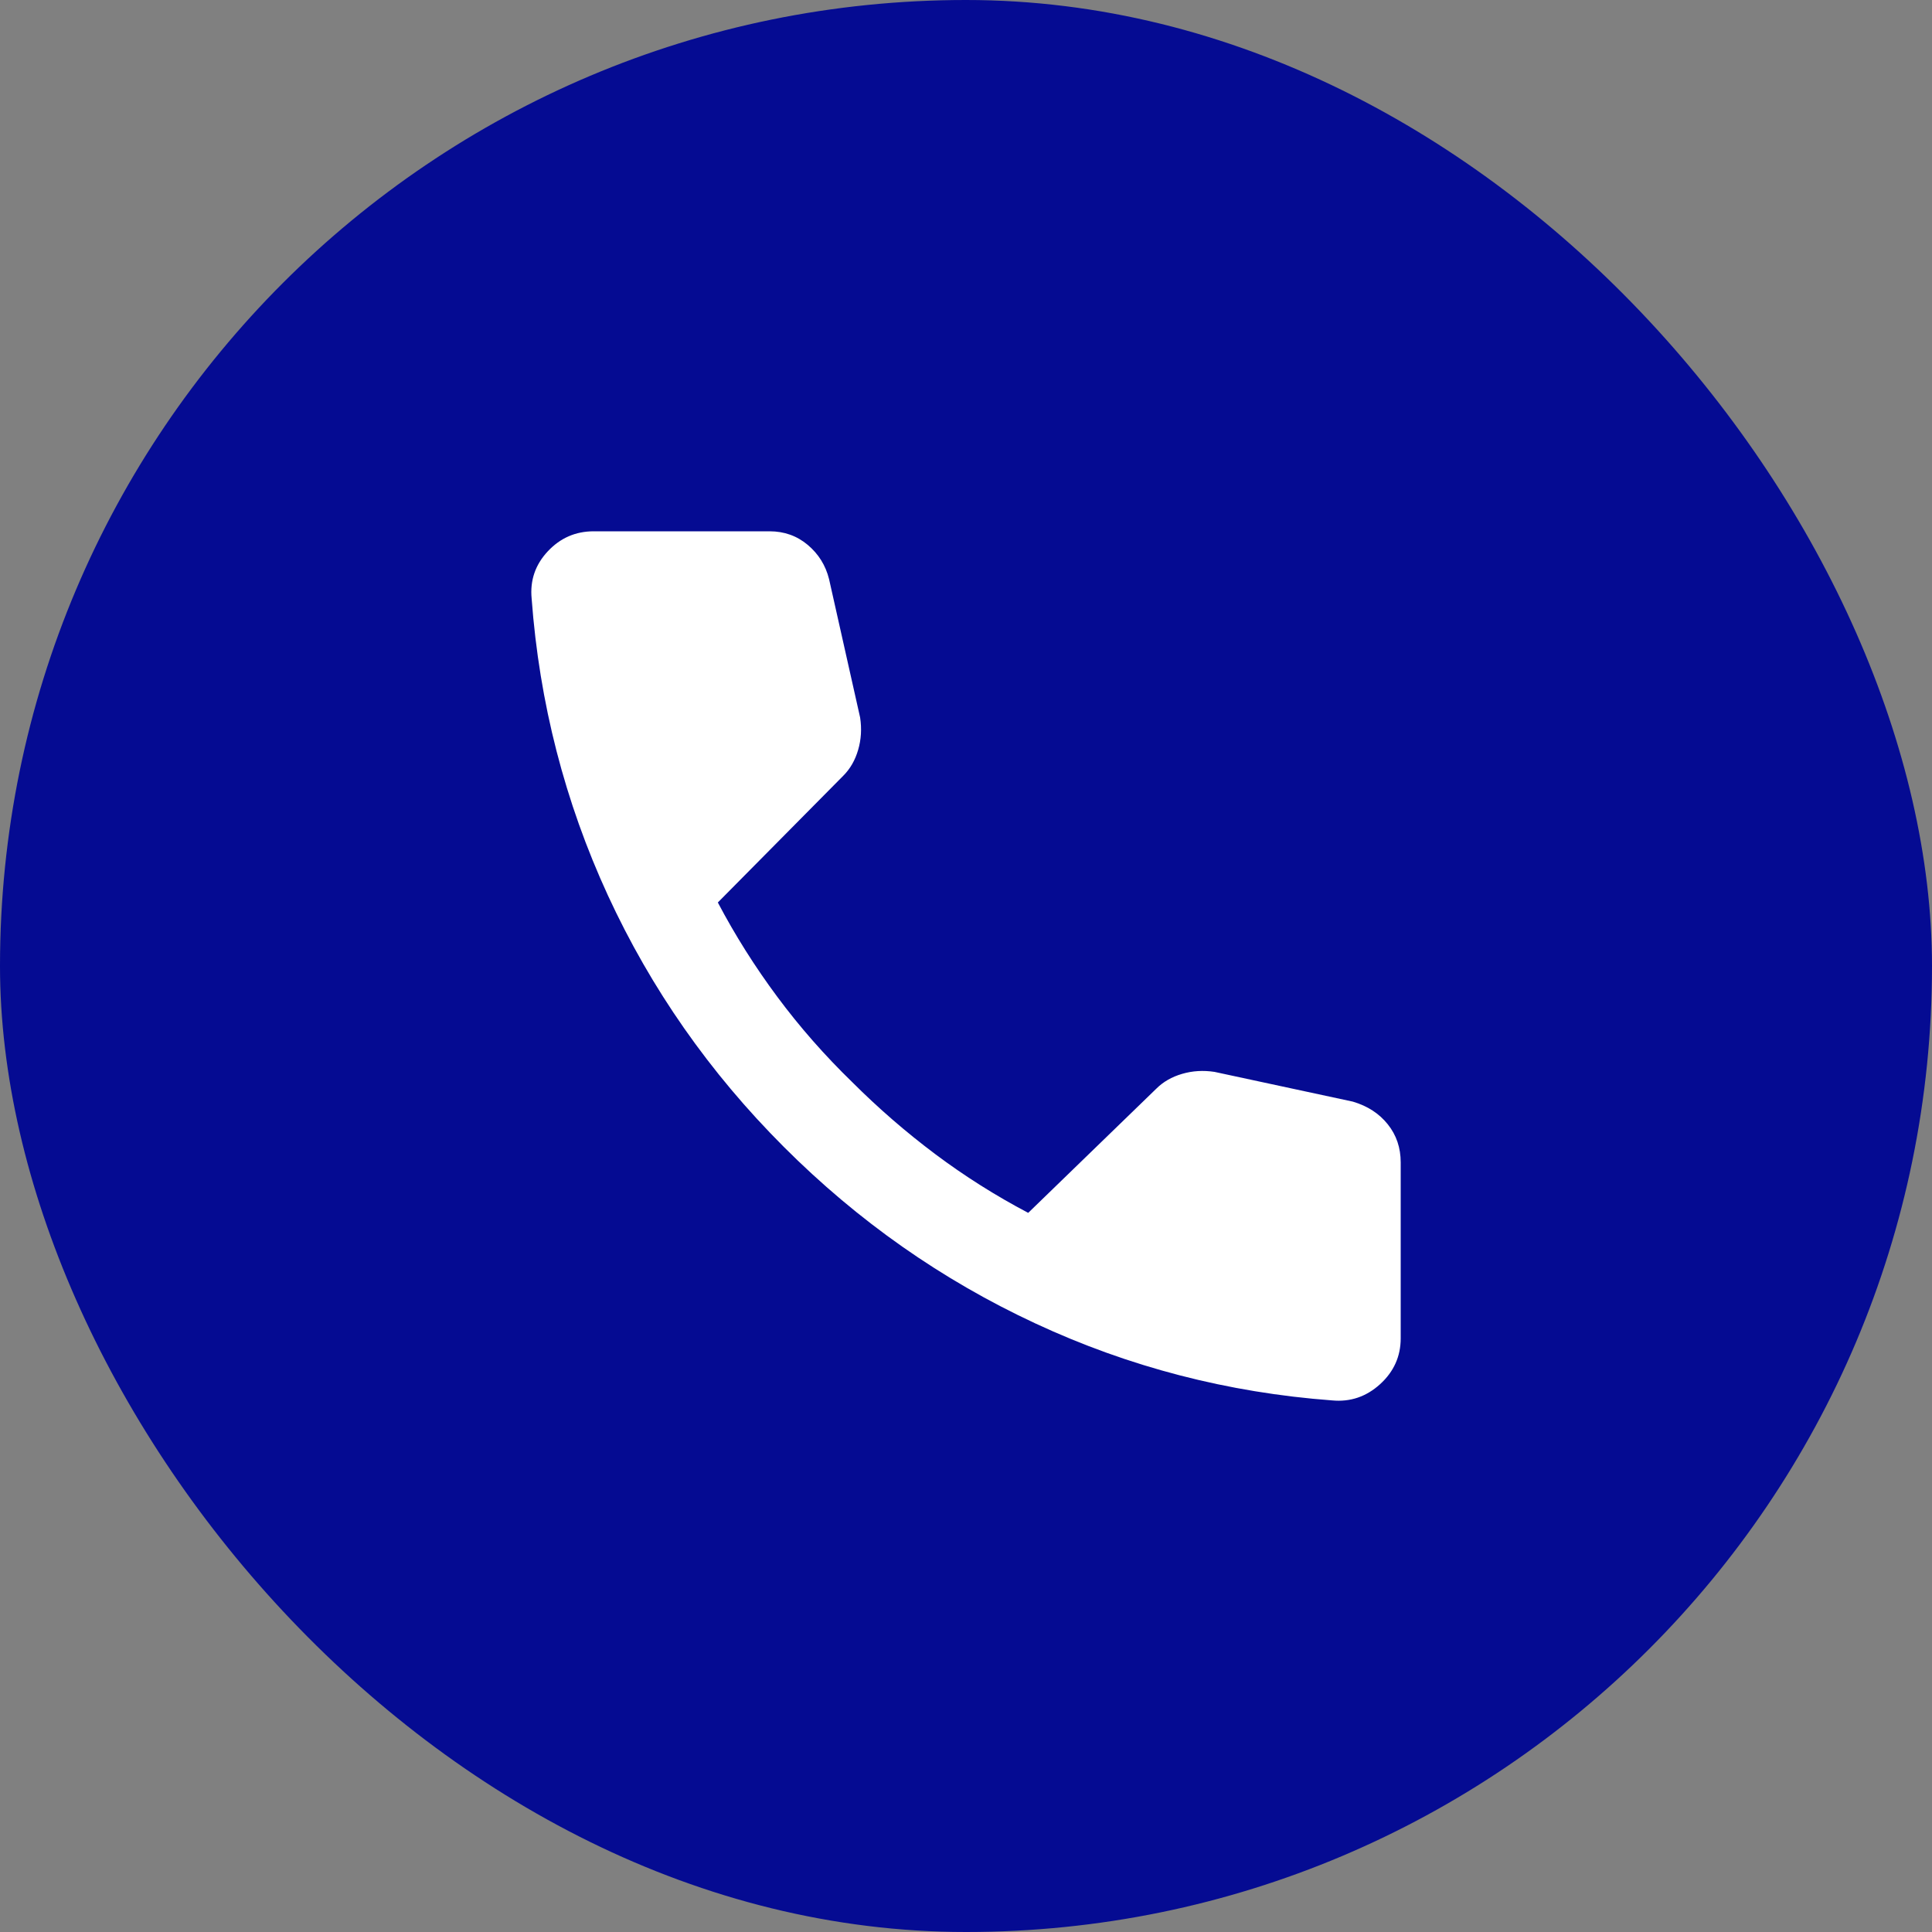 <svg width="40" height="40" viewBox="0 0 40 40" fill="none" xmlns="http://www.w3.org/2000/svg">
<rect x="0" y="0" width="40" height="40" fill="#808080" stroke="none"/>
<rect width="40" height="40" rx="20" fill="#050B92"/>
<mask id="mask0_6277_4254" style="mask-type:alpha" maskUnits="userSpaceOnUse" x="10" y="10" width="20" height="20">
<rect x="10" y="10" width="20" height="20" fill="#D9D9D9"/>
</mask>
<g mask="url(#mask0_6277_4254)">
<path d="M27.581 28.994C25.421 28.833 23.373 28.302 21.436 27.4C19.499 26.499 17.763 25.281 16.228 23.745C14.693 22.21 13.479 20.474 12.586 18.538C11.694 16.601 11.167 14.552 11.007 12.392C10.971 12.018 11.082 11.692 11.341 11.415C11.6 11.138 11.917 11 12.292 11H15.933C16.237 11 16.5 11.094 16.723 11.281C16.946 11.469 17.094 11.705 17.165 11.991L17.808 14.856C17.843 15.088 17.83 15.311 17.767 15.525C17.705 15.739 17.602 15.918 17.459 16.061L14.862 18.685C15.219 19.363 15.63 20.015 16.094 20.639C16.558 21.264 17.076 21.853 17.647 22.407C18.183 22.942 18.754 23.438 19.361 23.893C19.968 24.348 20.61 24.754 21.288 25.111L23.939 22.541C24.082 22.398 24.261 22.295 24.475 22.233C24.689 22.17 24.912 22.157 25.144 22.192L28.009 22.808C28.313 22.898 28.554 23.054 28.732 23.277C28.911 23.5 29 23.763 29 24.067V27.708C29 28.083 28.857 28.4 28.572 28.659C28.286 28.918 27.956 29.029 27.581 28.994Z" fill="white"/>
</g>
</svg>
